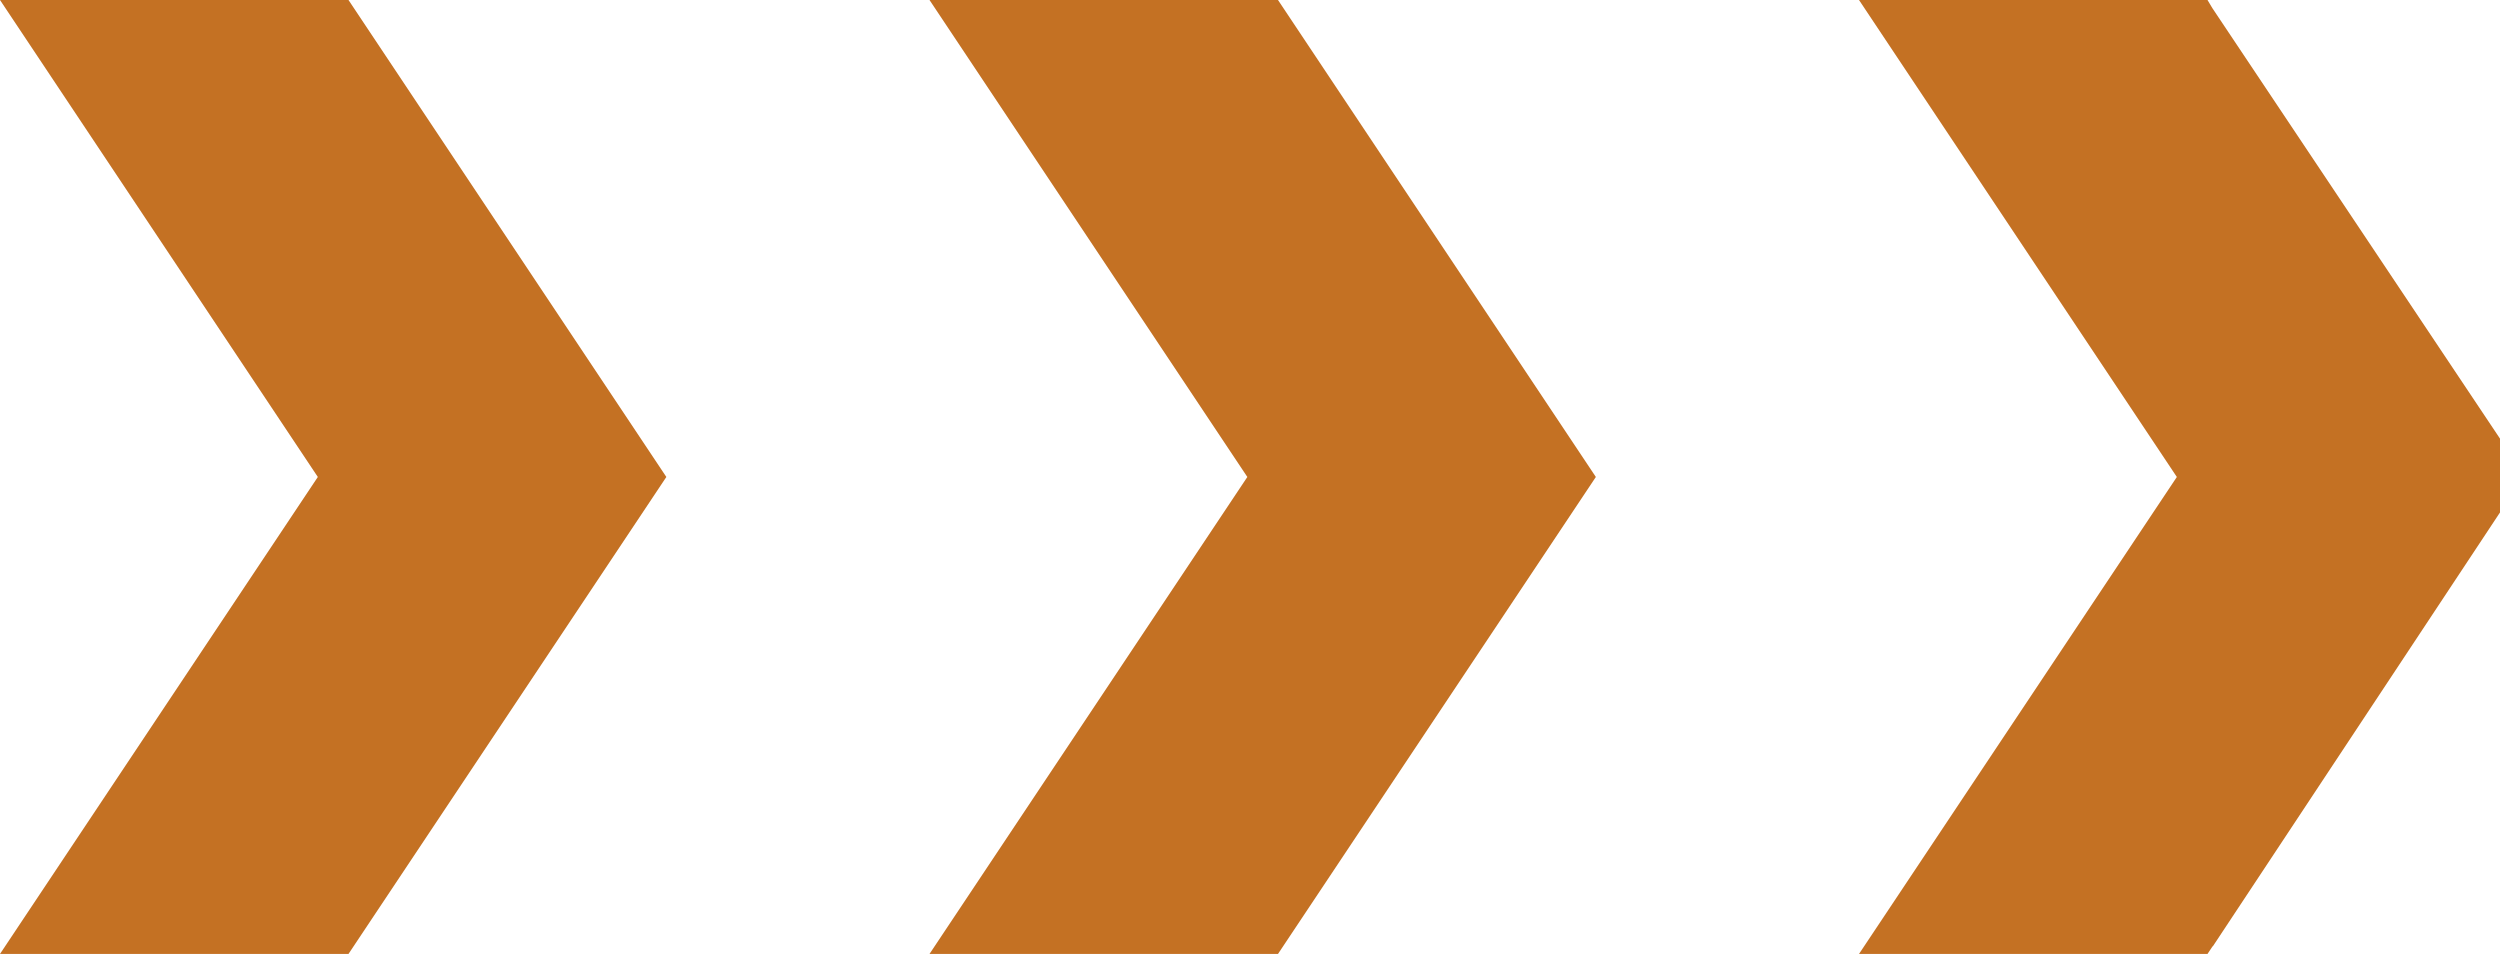<?xml version="1.0" encoding="UTF-8"?> <svg xmlns="http://www.w3.org/2000/svg" width="76" height="29" viewBox="0 0 76 29" fill="none"> <g clip-path="url(#clip0_23_2275)"> <path d="M20.257 14.5L10.594 0H0L9.662 14.5L0 29H10.3H10.594L20.257 14.5Z" fill="#C47123"></path> <path d="M67.255 0.246L67.108 0H56.514L66.176 14.5L56.514 29H67.108L67.255 28.779L67.28 28.754L76.746 14.451L67.255 0.246Z" fill="#C47123"></path> <path d="M38.851 0H38.557H28.257L37.919 14.5L28.257 29H38.557H38.851L48.514 14.5L38.851 0Z" fill="#C47123"></path> </g> <defs> <clipPath id="clip0_23_2275"> <rect width="76" height="29" fill="white"></rect> </clipPath> </defs> </svg> 